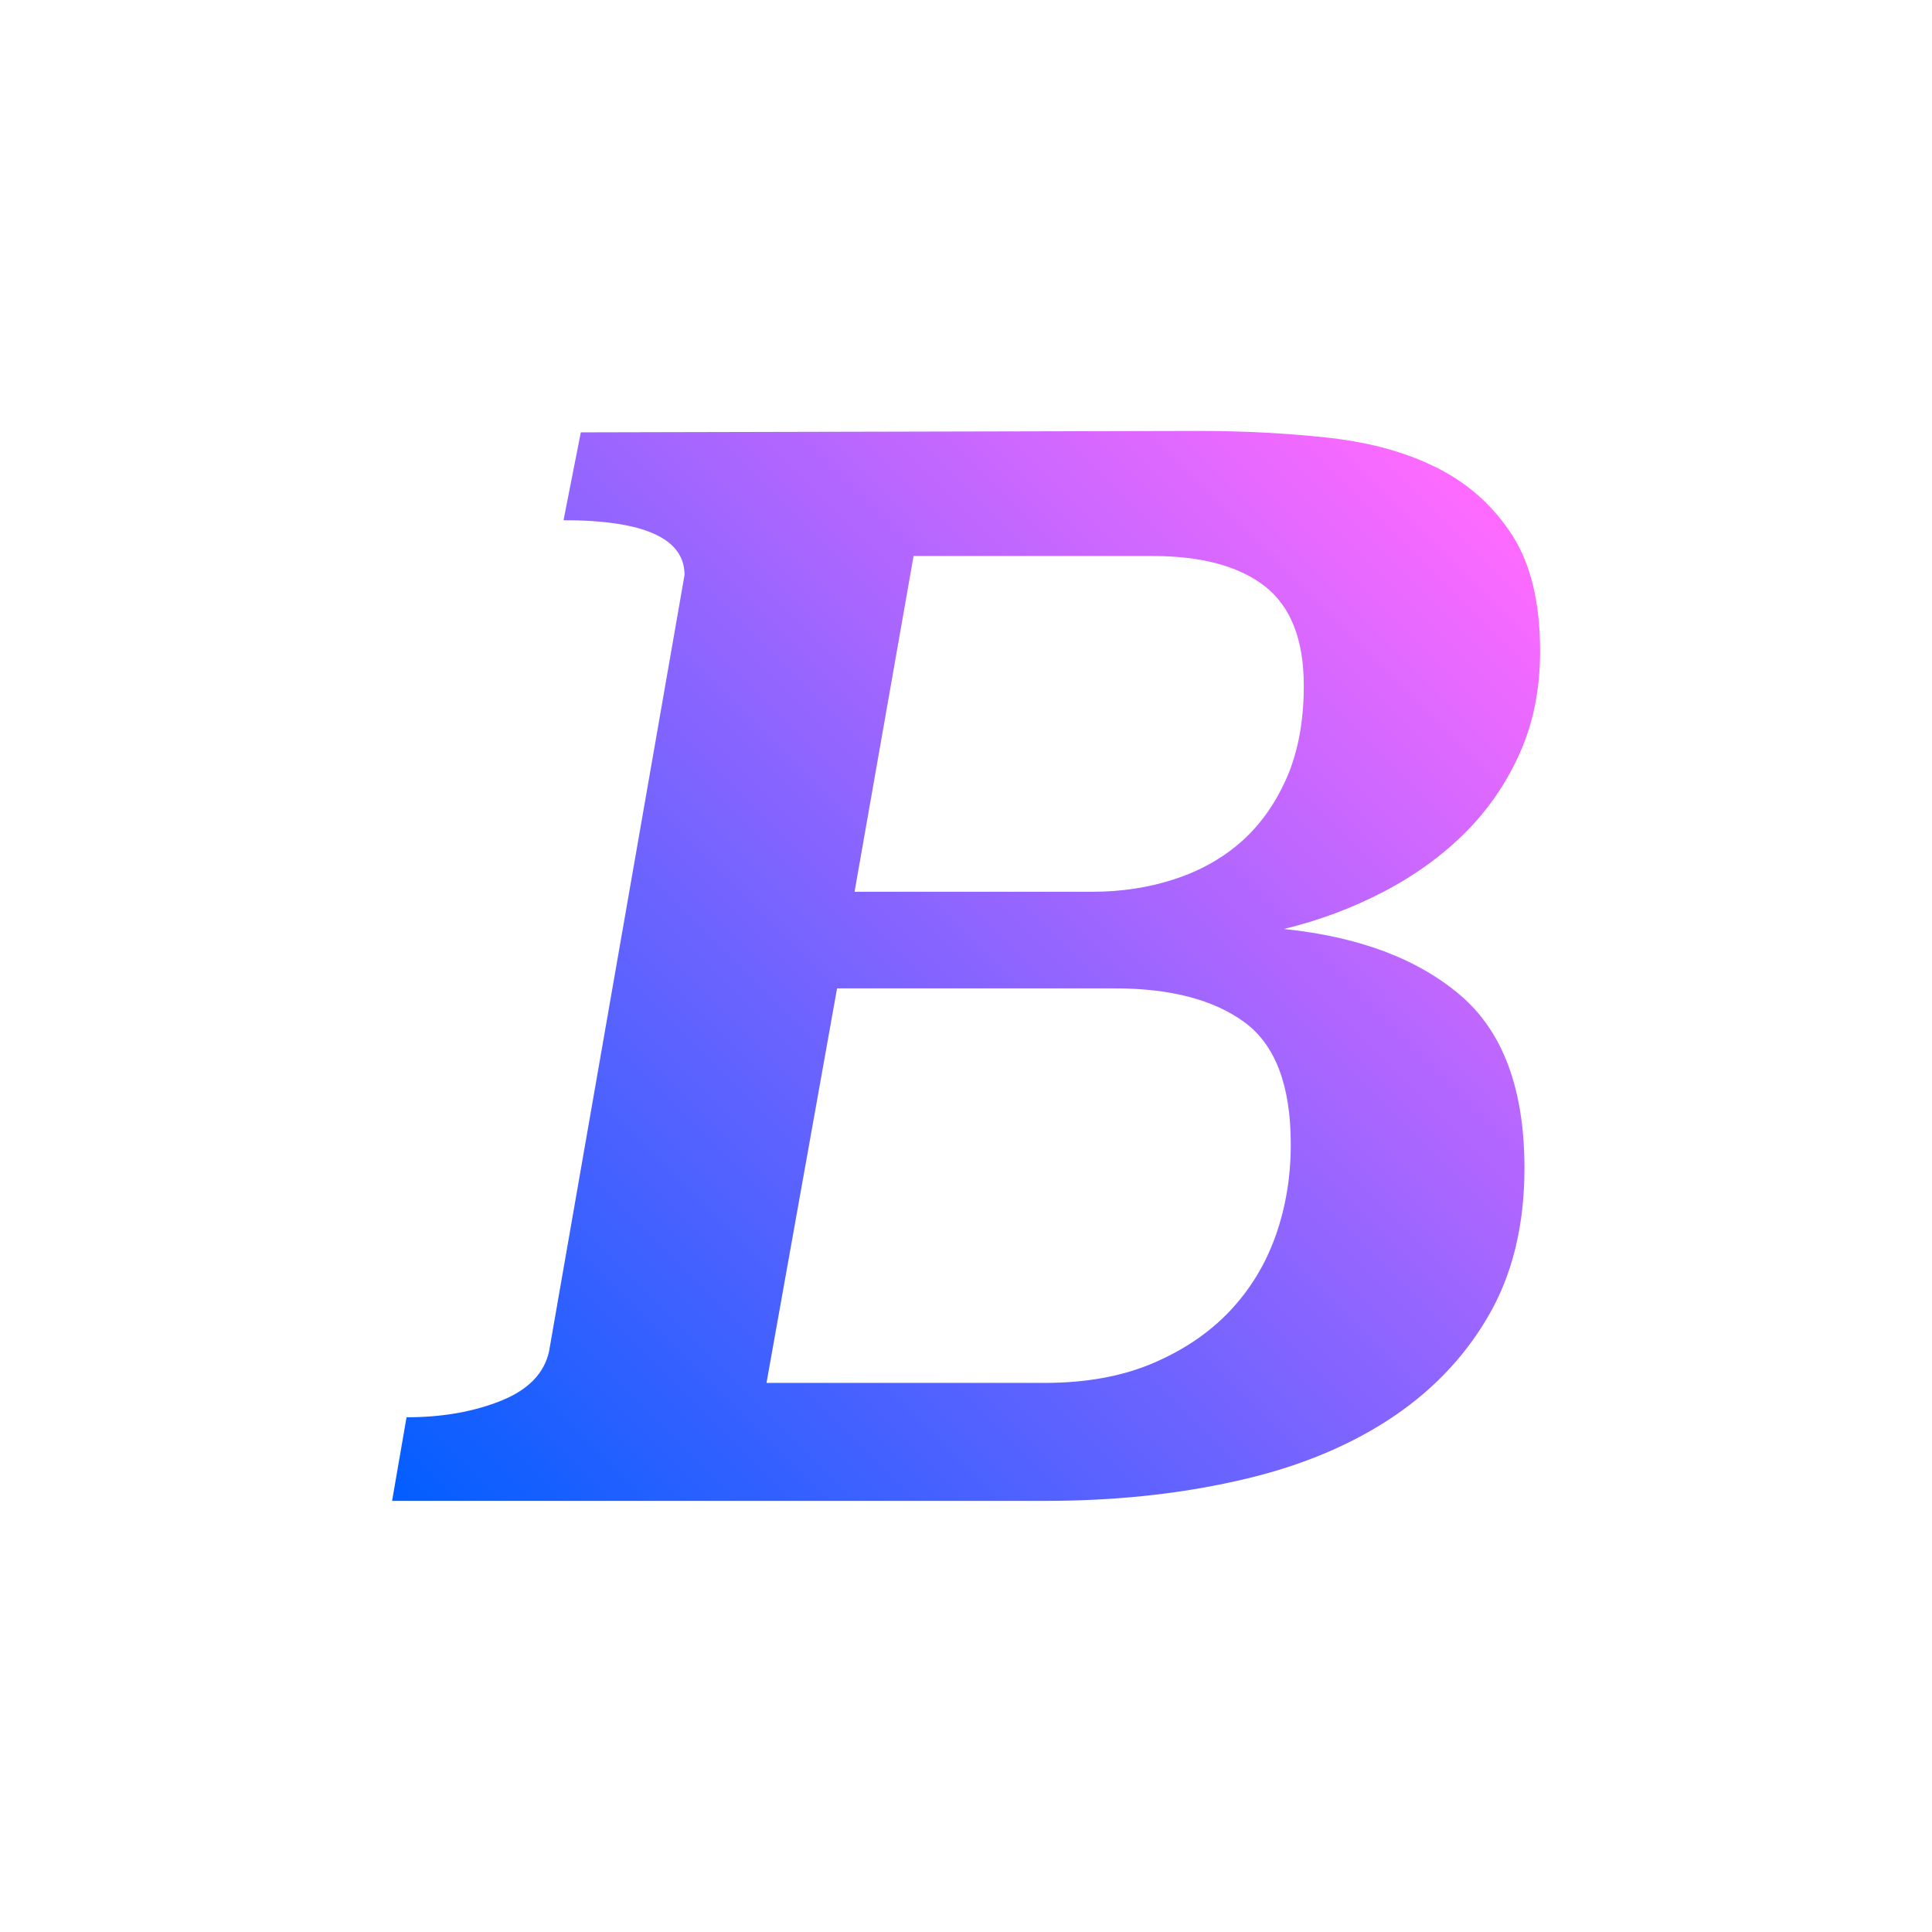 <?xml version="1.0" encoding="utf-8"?>
<!-- Generator: Adobe Illustrator 24.2.0, SVG Export Plug-In . SVG Version: 6.00 Build 0)  -->
<svg version="1.1" id="_x31_" xmlns="http://www.w3.org/2000/svg" xmlns:xlink="http://www.w3.org/1999/xlink" x="0px" y="0px"
	 viewBox="0 0 950 950" style="enable-background:new 0 0 950 950;" xml:space="preserve">
<style type="text/css">
	.st0{fill:url(#SVGID_1_);}
</style>
<g>
	<linearGradient id="SVGID_1_" gradientUnits="userSpaceOnUse" x1="198.38" y1="743.663" x2="712.703" y2="229.34">
		<stop  offset="0" style="stop-color:#025EFF"/>
		<stop  offset="1" style="stop-color:#FF6AFF"/>
	</linearGradient>
	<path class="st0" d="M589.4,211.9c23.1,0,44.8,1.2,65.2,3.5c20.3,2.4,38,7.4,53.1,15.2c15.1,7.8,27.1,18.8,36.1,32.9
		c9,14.2,13.5,33.1,13.5,56.7c0,18.4-3.3,35.1-9.9,49.9c-6.6,14.9-15.6,28-26.9,39.3c-11.3,11.3-24.7,21-40,29
		c-15.3,8-31.8,14.2-49.2,18.4c36.8,3.8,65.7,14.6,86.8,32.6c21,17.9,31.5,46.3,31.5,85c0,28.3-6,52.8-18.1,73.3
		c-12,20.5-28.6,37.5-49.6,51c-21,13.5-45.9,23.4-74.7,29.7c-28.8,6.4-59.7,9.6-92.8,9.6H192.8l7.1-41.1c17.5,0,32.9-2.7,46.4-8.1
		c13.5-5.4,21.4-13.6,23.7-24.4l66.6-381.7c0-17.9-19.8-26.9-59.5-26.9l8.5-43.2L589.4,211.9z M411.6,486l-34.7,194h136.7
		c20.3,0,38-3.2,53.1-9.6c15.1-6.4,27.7-14.9,37.9-25.6c10.1-10.7,17.7-23.1,22.7-37.3c5-14.2,7.4-29.1,7.4-44.8
		c0-28.9-7.6-48.9-22.7-60c-15.1-11.1-36.4-16.7-63.7-16.7H411.6z M449.2,273.5l-29,165H537c14.6,0,28.3-2.1,41.1-6.4
		c12.7-4.2,23.7-10.5,32.9-18.8c9.2-8.3,16.5-18.8,22-31.5c5.4-12.7,8.1-27.6,8.1-44.6c0-22.7-6.4-38.9-19.1-48.9
		c-12.7-9.9-31.2-14.9-55.2-14.9H449.2z"/>
</g>
</svg>

